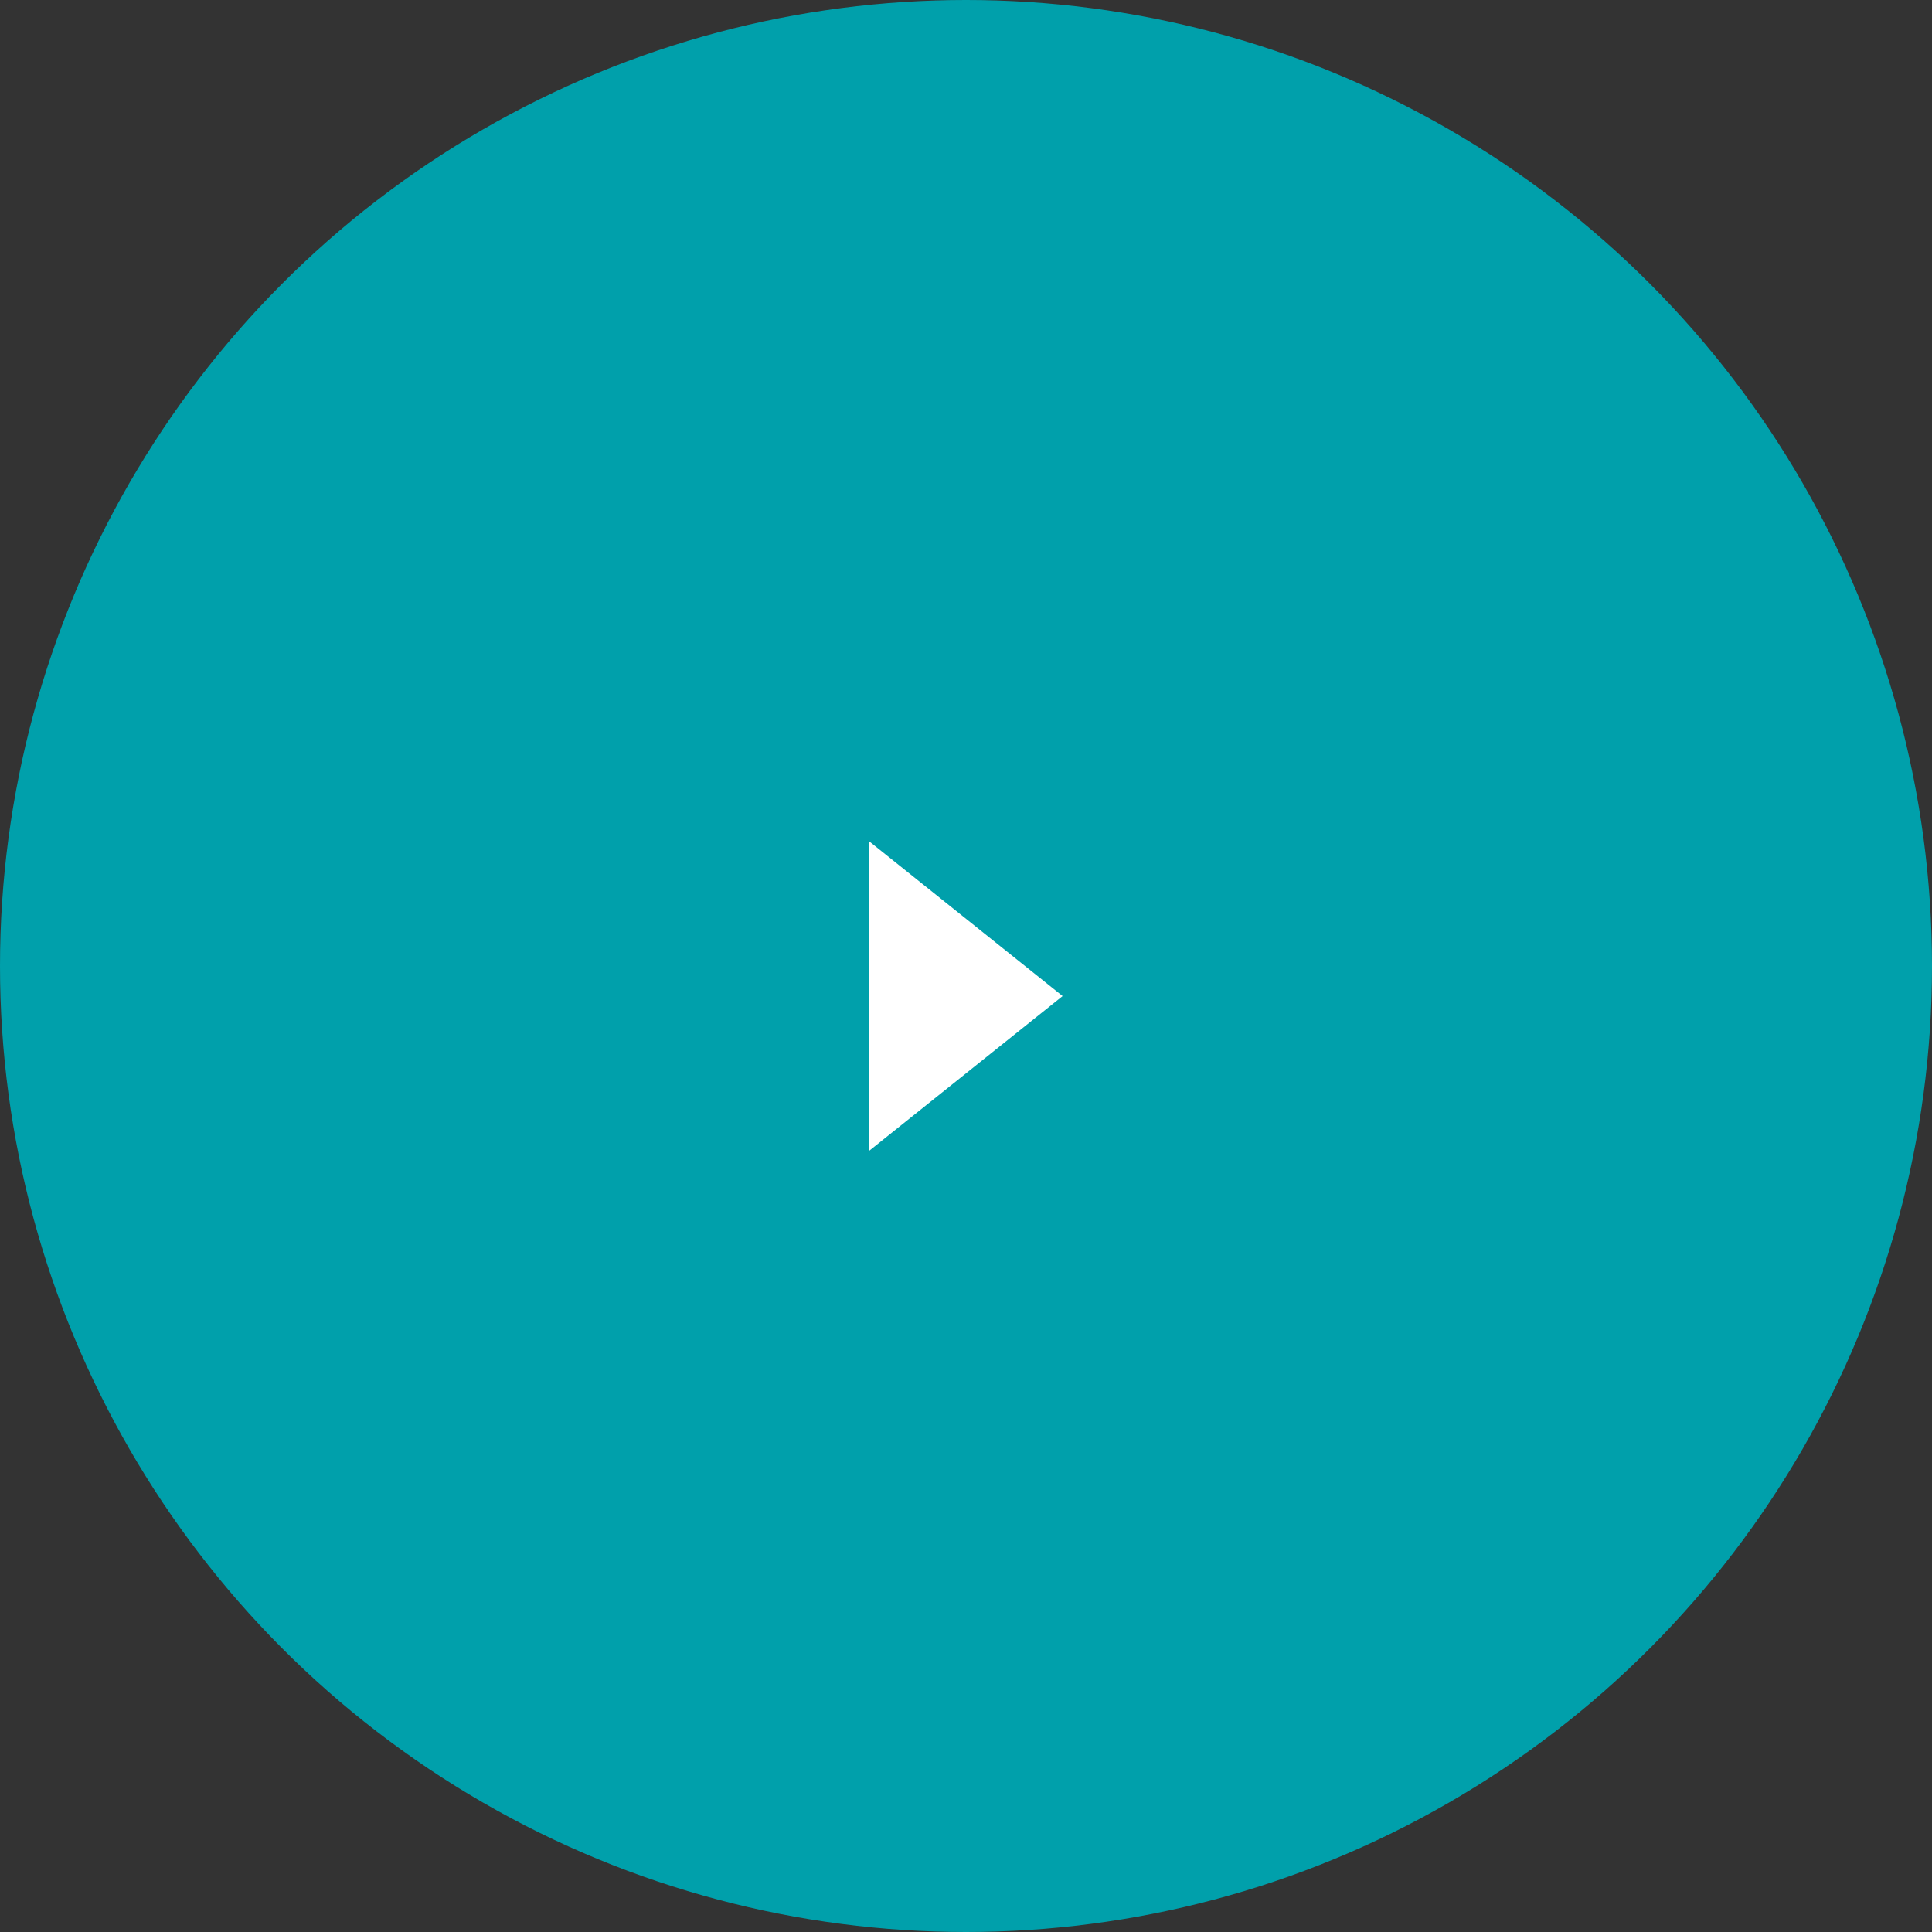 <svg xmlns="http://www.w3.org/2000/svg" width="50" height="50" viewBox="0 0 50 50">
  <rect x="0" y="0" width="50" height="50" fill="#333333" stroke="none"/>
  <g id="morebtn" transform="translate(-308 -1217)">
    <circle id="Ellipse_10" data-name="Ellipse 10" cx="25" cy="25" r="25" transform="translate(308 1217)" fill="#00a0ab"/>
    <path id="Polygon_4" data-name="Polygon 4" d="M4,0,8,5H0Z" transform="translate(335.5 1238.778) rotate(90)" fill="#fff"/>
  </g>
</svg>
